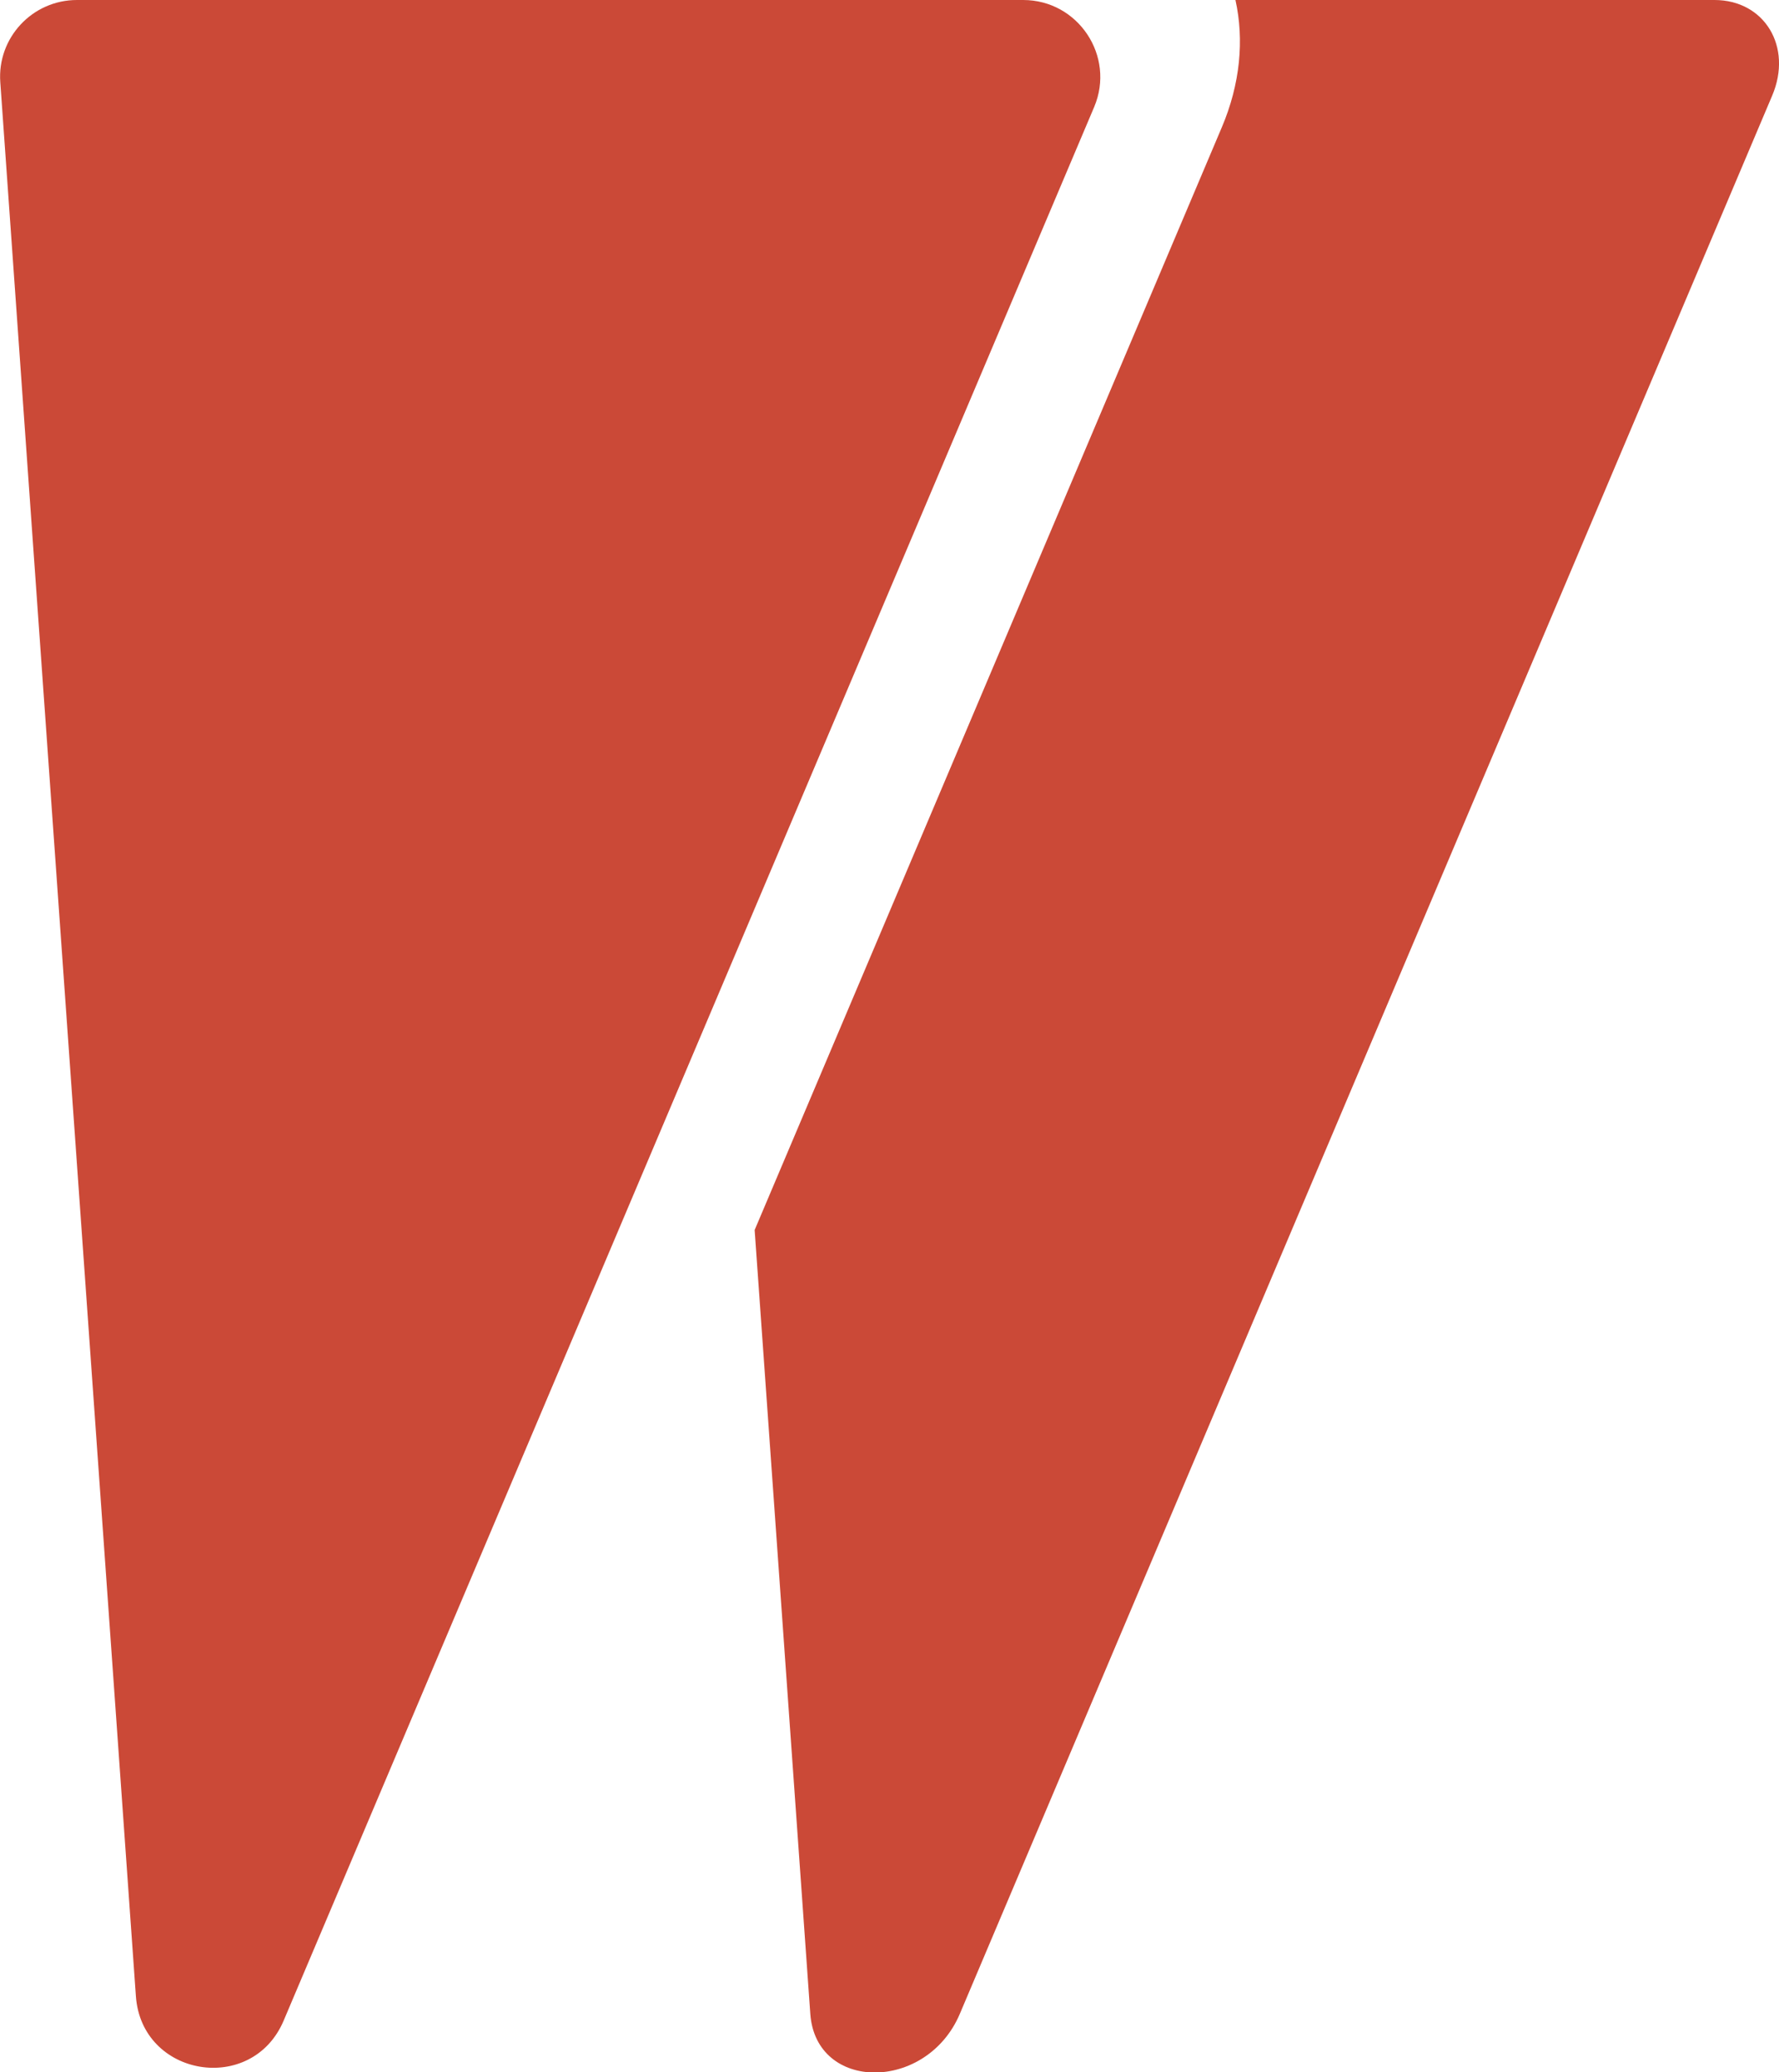 <svg xmlns="http://www.w3.org/2000/svg" x="0px" y="0px" viewBox="0 0 60.09 70" style="vertical-align: middle; max-width: 100%;" width="100%"><g>
	<path d="M9.58,68.26L36.96,3.61C37.68,1.9,36.42,0,34.56,0H2.6C1.09,0-0.1,1.28,0.01,2.78l4.58,64.65   C4.78,70.16,8.51,70.78,9.58,68.26z" fill="rgb(203,73,55)"></path>
	<g>
		<path d="M41.27,4.3L25.49,41.55l1.88,26.48c0.19,2.64,3.93,2.64,5.05,0l27.44-64.8    C60.56,1.58,59.6,0,57.91,0H41.73C42.03,1.35,41.89,2.84,41.27,4.3z" fill="rgb(203,73,55)"></path>
	</g>
</g></svg>